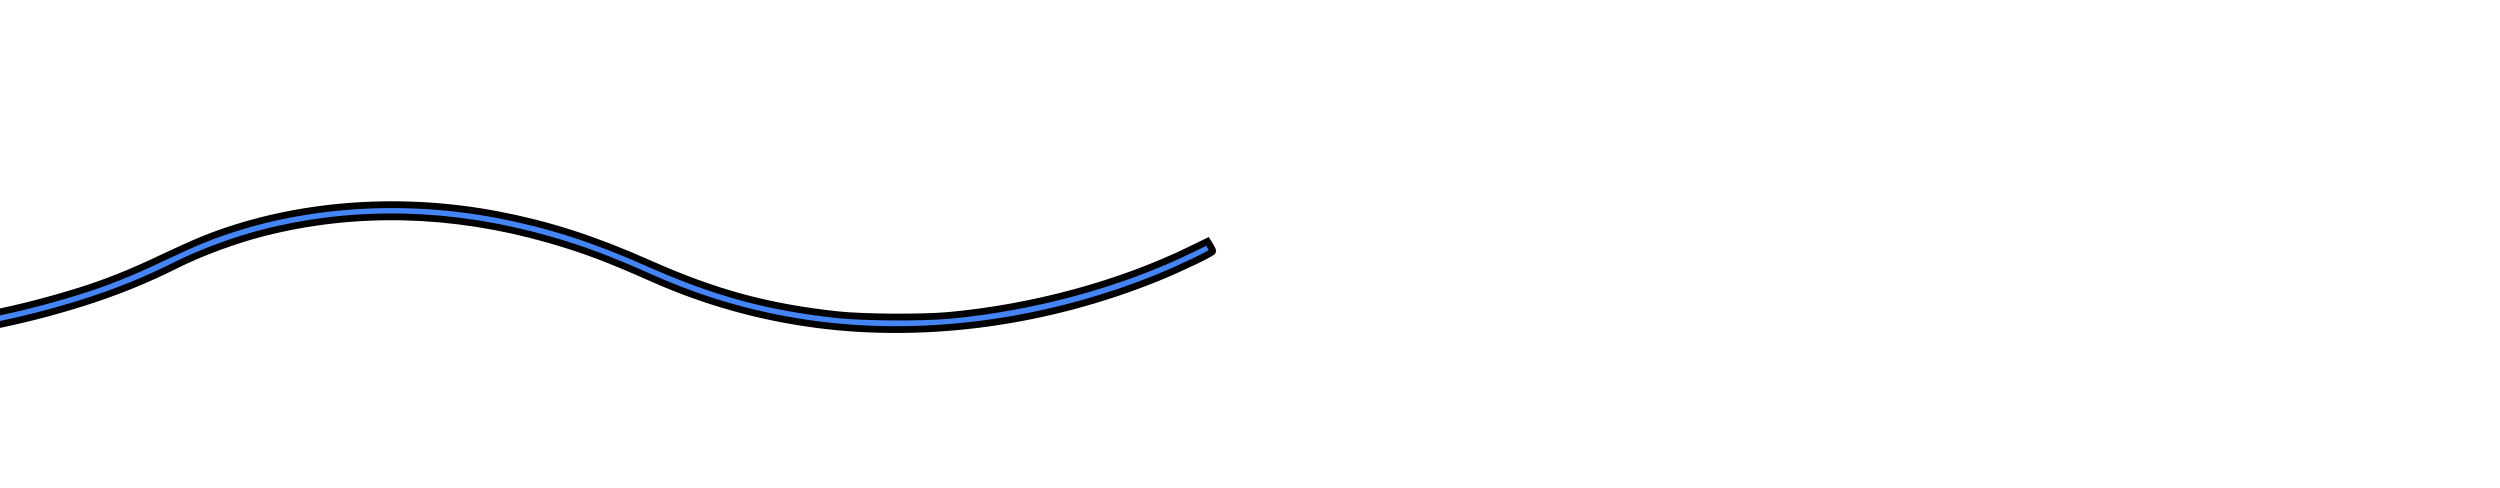 <svg xmlns="http://www.w3.org/2000/svg" width="947" height="185" viewBox="900 0 1847 185" version="1.1"><path d="" stroke="#4884f4" stroke-width="5" fill="#4884f4" fill-rule="evenodd"/><path d="M 438 59.665 C 393.946 61.559, 349.230 69.269, 300.326 83.401 C 272.702 91.384, 233 105.925, 233 108.059 C 233 108.539, 233.726 110.455, 234.614 112.316 L 236.227 115.699 248.364 110.755 C 263.952 104.404, 294.354 94.270, 313.428 89.066 C 421.692 59.530, 515.875 61.767, 587.773 95.581 C 600.376 101.508, 605.803 104.656, 624.265 116.744 C 653.448 135.853, 681.527 147.660, 716.278 155.435 C 784.443 170.687, 872.052 163.744, 960.134 136.111 C 985.293 128.218, 1007.386 119.314, 1030.361 107.809 C 1048.584 98.683, 1073.794 89.384, 1094.777 84.048 C 1162.427 66.846, 1234 68.553, 1305.565 89.075 C 1331.114 96.401, 1349.334 103.241, 1382 117.768 C 1421.036 135.128, 1461.967 146.571, 1504.467 152.004 C 1585.580 162.375, 1673.977 150.154, 1755 117.369 C 1771.943 110.513, 1796 98.971, 1796 97.697 C 1796 97.169, 1795.125 95.320, 1794.056 93.590 L 1792.112 90.444 1779.306 96.680 C 1727.392 121.957, 1663.100 139.424, 1601 145.124 C 1581.392 146.923, 1537.916 146.656, 1519 144.620 C 1467.394 139.065, 1428.275 128.444, 1379.500 106.746 C 1338.996 88.727, 1304.839 77.744, 1267 70.570 C 1192.059 56.363, 1113.663 63.167, 1048.976 89.493 C 1043.187 91.849, 1029.758 97.910, 1019.134 102.962 C 996.335 113.804, 978.053 121.072, 957.657 127.402 C 857.081 158.620, 764.237 162.837, 692 139.470 C 667.924 131.682, 650.435 123.003, 624.500 105.975 C 573.155 72.264, 509.956 56.571, 438 59.665" stroke="4484f4" stroke-width="5" fill="#4484f4" fill-rule="evenodd"/></svg>